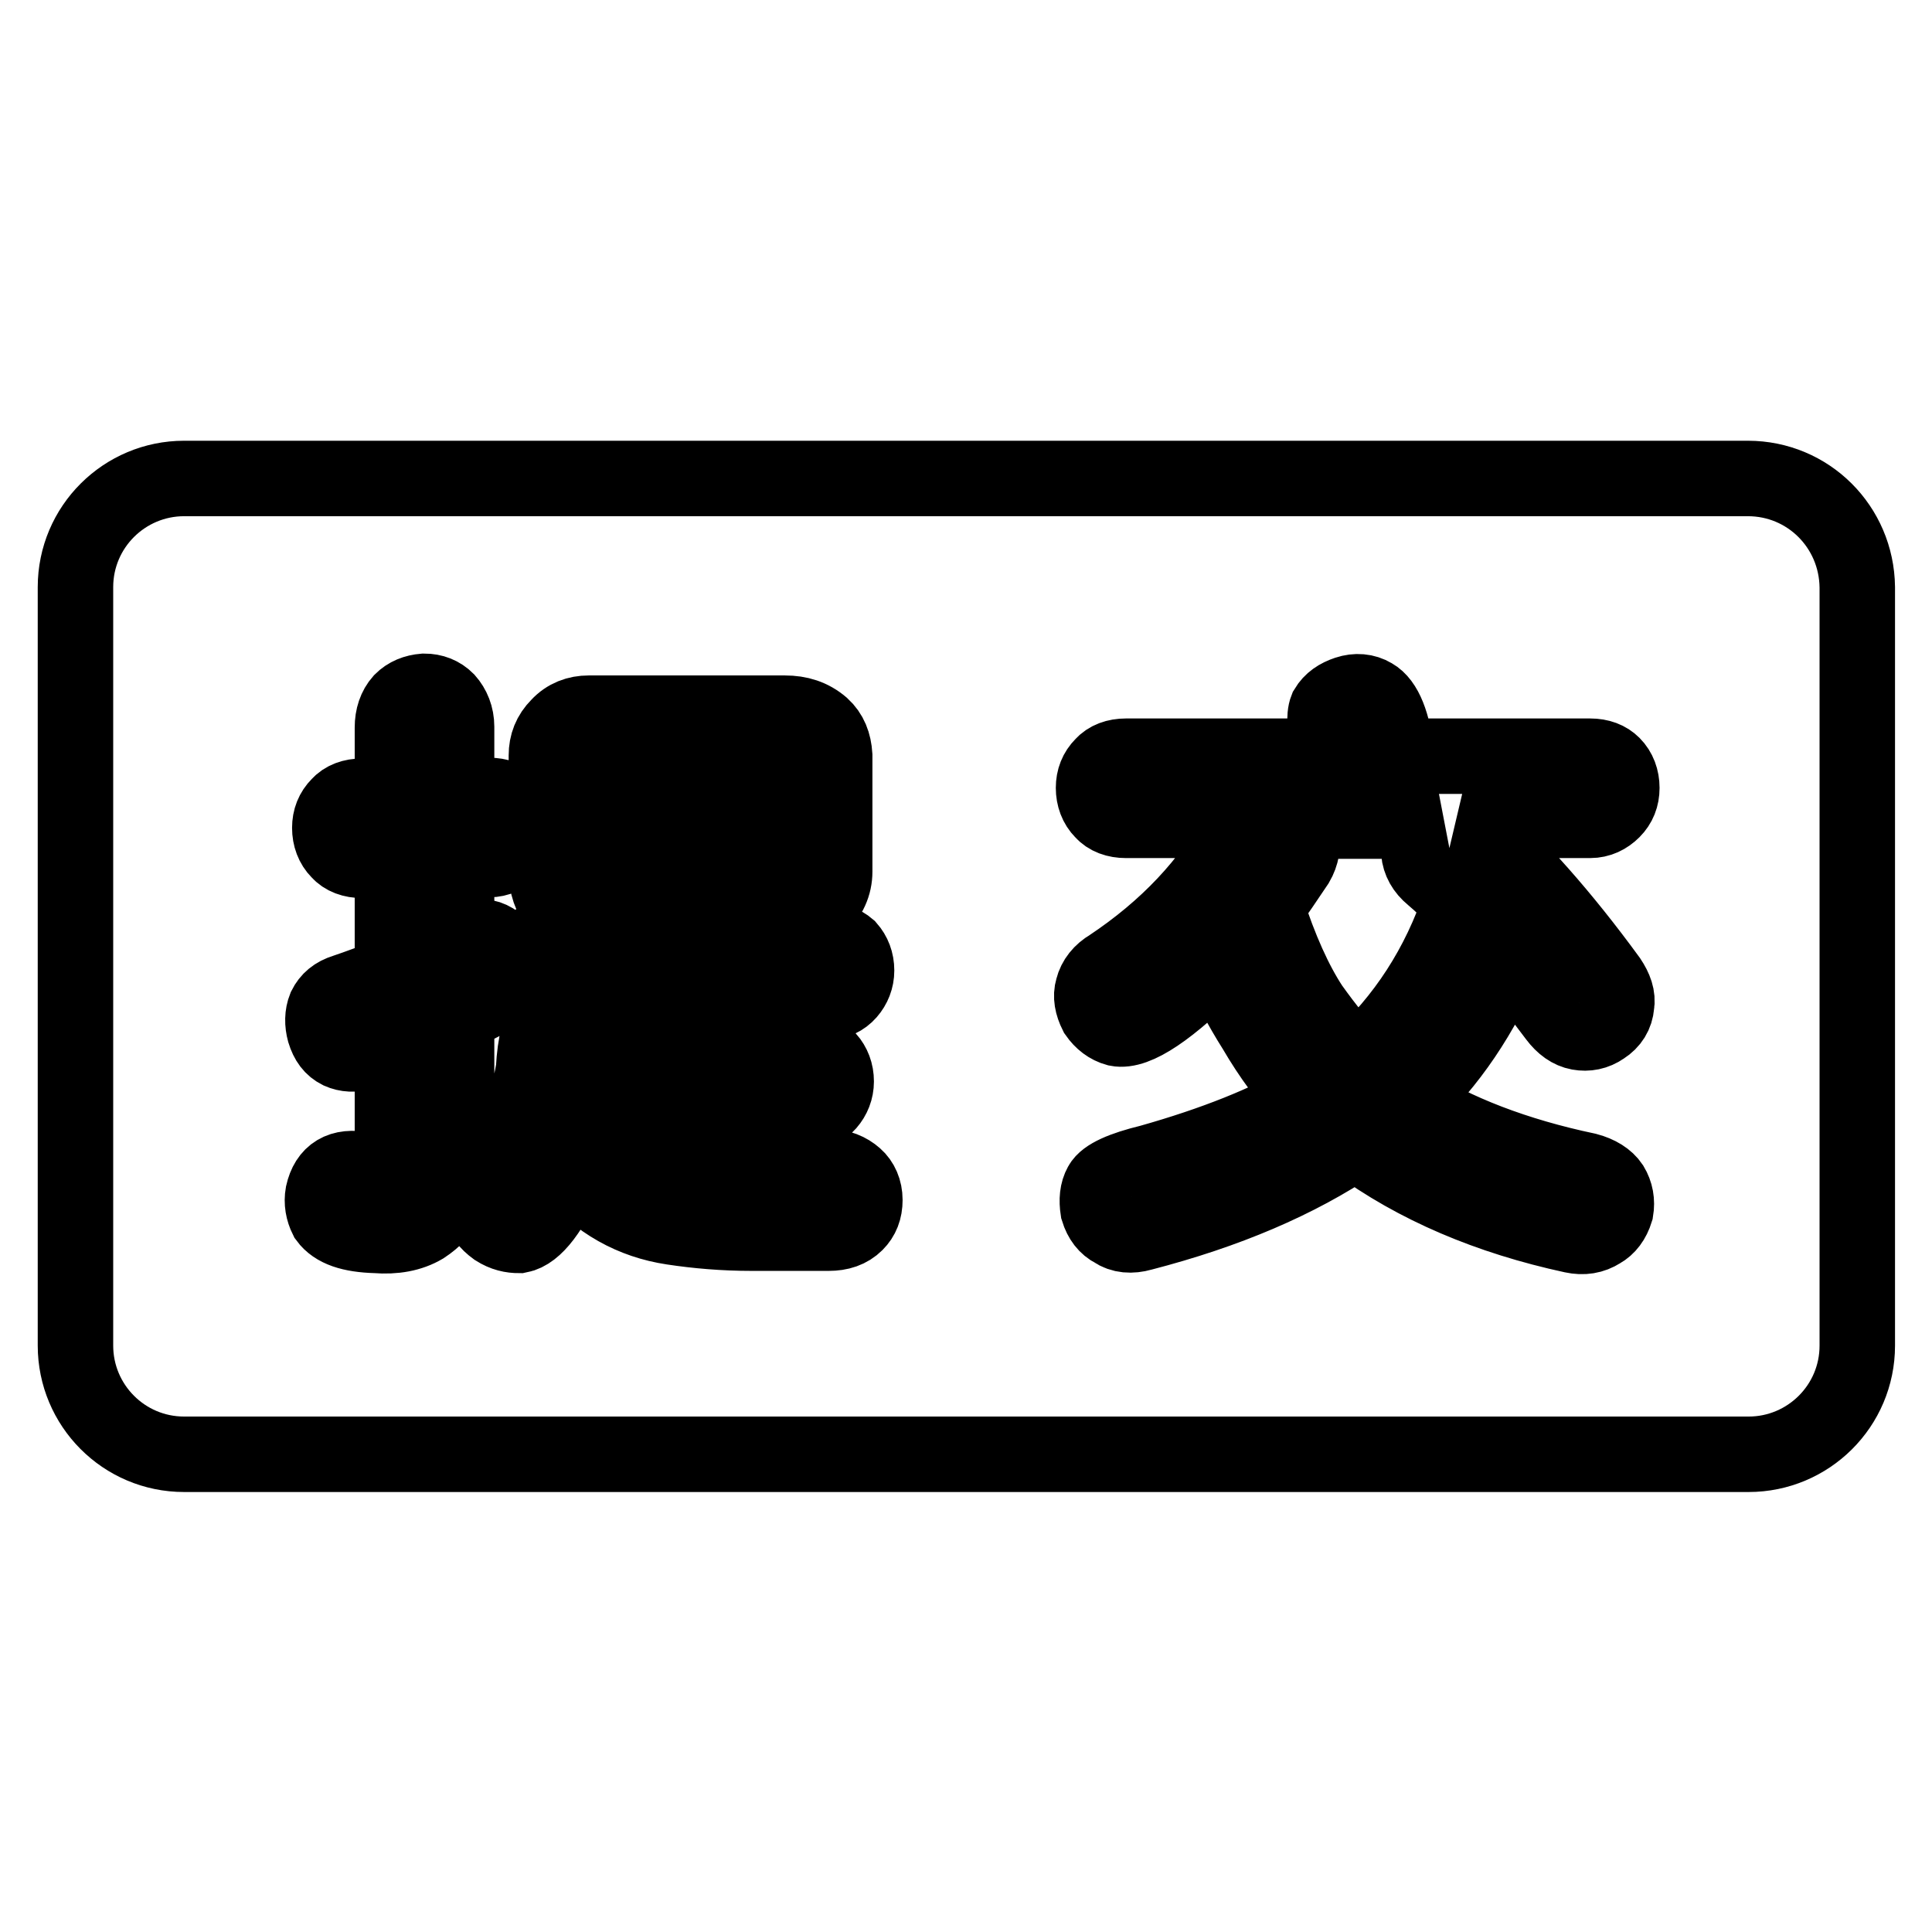 <?xml version="1.0" encoding="utf-8"?>
<!-- Svg Vector Icons : http://www.onlinewebfonts.com/icon -->
<!DOCTYPE svg PUBLIC "-//W3C//DTD SVG 1.1//EN" "http://www.w3.org/Graphics/SVG/1.1/DTD/svg11.dtd">
<svg version="1.1" xmlns="http://www.w3.org/2000/svg" xmlns:xlink="http://www.w3.org/1999/xlink" x="0px" y="0px" viewBox="0 0 256 256" enable-background="new 0 0 256 256" xml:space="preserve">
<g> <path stroke-width="10" fill-opacity="0" stroke="#000000"  d="M231.6,63.4H24.4c-7.9,0-14.4,6.4-14.4,14.4v100.5c0,7.9,6.4,14.4,14.4,14.4h207.3 c7.9,0,14.4-6.4,14.4-14.4V77.8C246,69.8,239.6,63.4,231.6,63.4z M52,114h-4c-1.3,0-2.4-0.4-3.1-1.2c-0.8-0.8-1.2-1.9-1.2-3.1 c0-1.2,0.4-2.2,1.2-3c0.7-0.8,1.8-1.2,3.1-1.2h4v-9.1c0-1.4,0.4-2.6,1.2-3.5c0.8-0.8,1.8-1.2,3-1.3c1.2,0,2.2,0.4,3,1.2 c0.8,0.9,1.3,2.1,1.3,3.5v9.1h4.3c1.3,0,2.3,0.4,3,1.1c0.8,0.8,1.2,1.9,1.2,3.1c0,1.2-0.4,2.2-1.2,3c-0.8,0.8-1.8,1.3-3,1.3h-4.3 v11.3c1-1,2.3-1.3,3.8-1c1,0.2,1.9,0.9,2.5,1.9c0.6,1.1,0.9,2.2,0.7,3.3c0,1-0.8,1.9-2.1,2.6c-1.3,0.8-3,1.6-4.9,2.5V154 c0,3.8-1.5,6.6-4.4,8.5c-1.7,1-3.8,1.4-6.3,1.2c-3.3-0.1-5.4-0.8-6.5-2.3c-0.5-1-0.7-2.1-0.5-3.2c0.6-2.7,2.4-3.8,5.4-3.2 c0.7,0,1.1,0,1.3,0c0.6,0.1,1.2,0,1.6-0.4c0.6-0.6,0.9-1.6,0.9-2.8v-13.7c-1.4,0.5-2.6,0.9-3.7,1.3c-1.3,0.4-2.4,0.3-3.3-0.1 c-1-0.5-1.6-1.3-2-2.6c-0.3-1.1-0.3-2.2,0.1-3.2c0.5-1,1.3-1.7,2.6-2.1c1.8-0.6,3.9-1.4,6.3-2.3V114z M75.5,154.9 c-2.4,5.5-4.6,8.4-6.7,8.8c-1,0-2-0.2-3.1-0.9c-1.1-0.8-1.8-1.7-2-2.8c-0.2-1.1,0.1-2.2,0.8-3.3c3.2-4.7,5.3-9.7,6.2-15 c0.2-3.6,0.8-5.7,1.7-6.5c0.9-0.6,1.9-0.9,3.2-0.9c1.1,0.1,2.1,0.6,2.9,1.4c1,1.1,1.1,3.9,0.3,8.5c0.1,0,0.2,0.2,0.3,0.4 c0,0.2,0.1,0.5,0.3,0.7c1.8,3.8,4.4,6.6,7.7,8.2v-20.7H72.4c-1.3,0-2.3-0.4-3-1.1c-0.7-0.8-1.1-1.8-1.1-3c0-1.1,0.4-2.1,1.1-2.9 c0.8-0.8,1.8-1.2,3-1.2h37.1c1.2,0,2.2,0.4,2.9,1c0.7,0.8,1.1,1.8,1.1,3c0,1.1-0.4,2.1-1.1,2.9c-0.7,0.8-1.7,1.3-2.9,1.3h-14v6.5 h11.3c1.2,0,2.2,0.4,2.9,1c0.7,0.8,1.1,1.8,1.1,3c0,1.1-0.4,2.1-1.1,2.9c-0.7,0.8-1.7,1.3-2.9,1.3H95.5v7.1c0.2,0,0.5,0,0.9,0h13.4 c1.4,0,2.6,0.5,3.5,1.3c0.8,0.7,1.3,1.8,1.3,3.1c0,1.3-0.4,2.3-1.2,3.1c-0.9,0.9-2.1,1.3-3.6,1.3H99.6c-3.7,0-7.2-0.3-10.5-0.8 C83.8,161.8,79.3,159.3,75.5,154.9z M78,122.1c-1.7,0-3-0.7-3.9-1.8c-1.2-1.5-1.7-3.1-1.7-4.8v-15.4c0-1.5,0.5-2.8,1.6-3.9 c1.1-1.2,2.5-1.7,4-1.7h4.1h21.9c1.9,0,3.5,0.5,4.9,1.7c1.1,1,1.6,2.3,1.7,3.9v15.4c0,1.7-0.7,3.3-2.1,4.6c-1.3,1.3-2.8,1.9-4.5,2 H78z M102.5,105.1v-0.9c0-0.4-0.1-0.7-0.4-1c-0.4-0.3-0.8-0.5-1.1-0.5H82.2c-0.4,0-0.8,0.1-1.1,0.4c-0.3,0.4-0.4,0.8-0.4,1.1v0.9 H102.5z M80.6,111.5v0.9c0,0.4,0.1,0.8,0.4,1.1c0.3,0.3,0.7,0.4,1.1,0.4h18.8c0.4,0,0.8-0.2,1.1-0.5c0.2-0.3,0.4-0.7,0.4-1v-0.9 H80.6z M148,136.3c-1.1-0.3-2-1-2.7-2c-0.6-1.2-0.8-2.3-0.5-3.3c0.3-1.2,1.1-2.2,2.3-2.9c7.5-5,13.2-11,17.2-18.3 c0.2-0.4,0.5-0.8,0.9-1.1h-16c-1.3,0-2.4-0.4-3.1-1.2c-0.8-0.8-1.2-1.9-1.2-3.1c0-1.2,0.4-2.2,1.2-3c0.7-0.8,1.8-1.2,3.1-1.2h27 c-0.7-3.2-0.8-5.3-0.4-6.3c0.6-1,1.5-1.6,2.7-2c1.2-0.4,2.4-0.3,3.4,0.3c1.6,0.9,2.7,3.6,3.2,8h25.6c1.3,0,2.3,0.4,3,1.1 c0.8,0.8,1.2,1.9,1.2,3.1c0,1.2-0.4,2.2-1.2,3c-0.8,0.8-1.8,1.3-3,1.3h-16.6c0.4,0.2,0.9,0.5,1.3,0.9c5.6,5,11.6,11.7,17.8,20.2 c0.8,1.2,1.2,2.3,1,3.4c-0.1,1.2-0.7,2.2-1.8,2.9c-1,0.7-2.1,0.9-3.2,0.7c-1.1-0.2-2.1-0.9-3-2.1c-2.3-3.1-4.5-5.8-6.5-8.2 c-3.3,7.9-7.7,14.4-13.2,19.5c6.3,4,14.3,7.1,23.8,9.1c1.5,0.4,2.6,1.1,3.2,2c0.6,1,0.8,2.1,0.6,3.3c-0.4,1.3-1.1,2.2-2,2.7 c-1.1,0.7-2.3,0.9-3.7,0.6c-11.1-2.4-20.8-6.5-28.8-12.4c-7.7,5.2-17.1,9.2-28.3,12.1c-1.4,0.4-2.7,0.3-3.7-0.4 c-1-0.5-1.7-1.4-2.1-2.7c-0.2-1.3-0.1-2.4,0.4-3.3c0.6-1.1,2.8-2.1,6.5-3c8.5-2.4,15.5-5.2,20.8-8.3c-2.5-2.6-4.8-5.7-6.9-9.3 c-1.9-3-3.5-6.1-4.9-9.1C155,133.8,150.5,136.8,148,136.3z M173.7,133.4c2,2.8,4,5.3,6.1,7.4c6.3-5.7,10.9-12.8,13.7-21.2 c-1.3-1.3-2.5-2.5-3.7-3.5c-1.1-0.9-1.7-2-1.8-3.2c0-1.1,0.4-2.2,1.2-3.1c0.3-0.5,0.7-0.8,1.2-1h-19.1c0.6,0.5,1,1.1,1.2,1.9 c0.2,1.2,0,2.5-0.7,3.7c-1.4,2.1-2.7,4-4,5.8C169.6,125.8,171.6,130.2,173.7,133.4z"/></g>
</svg>